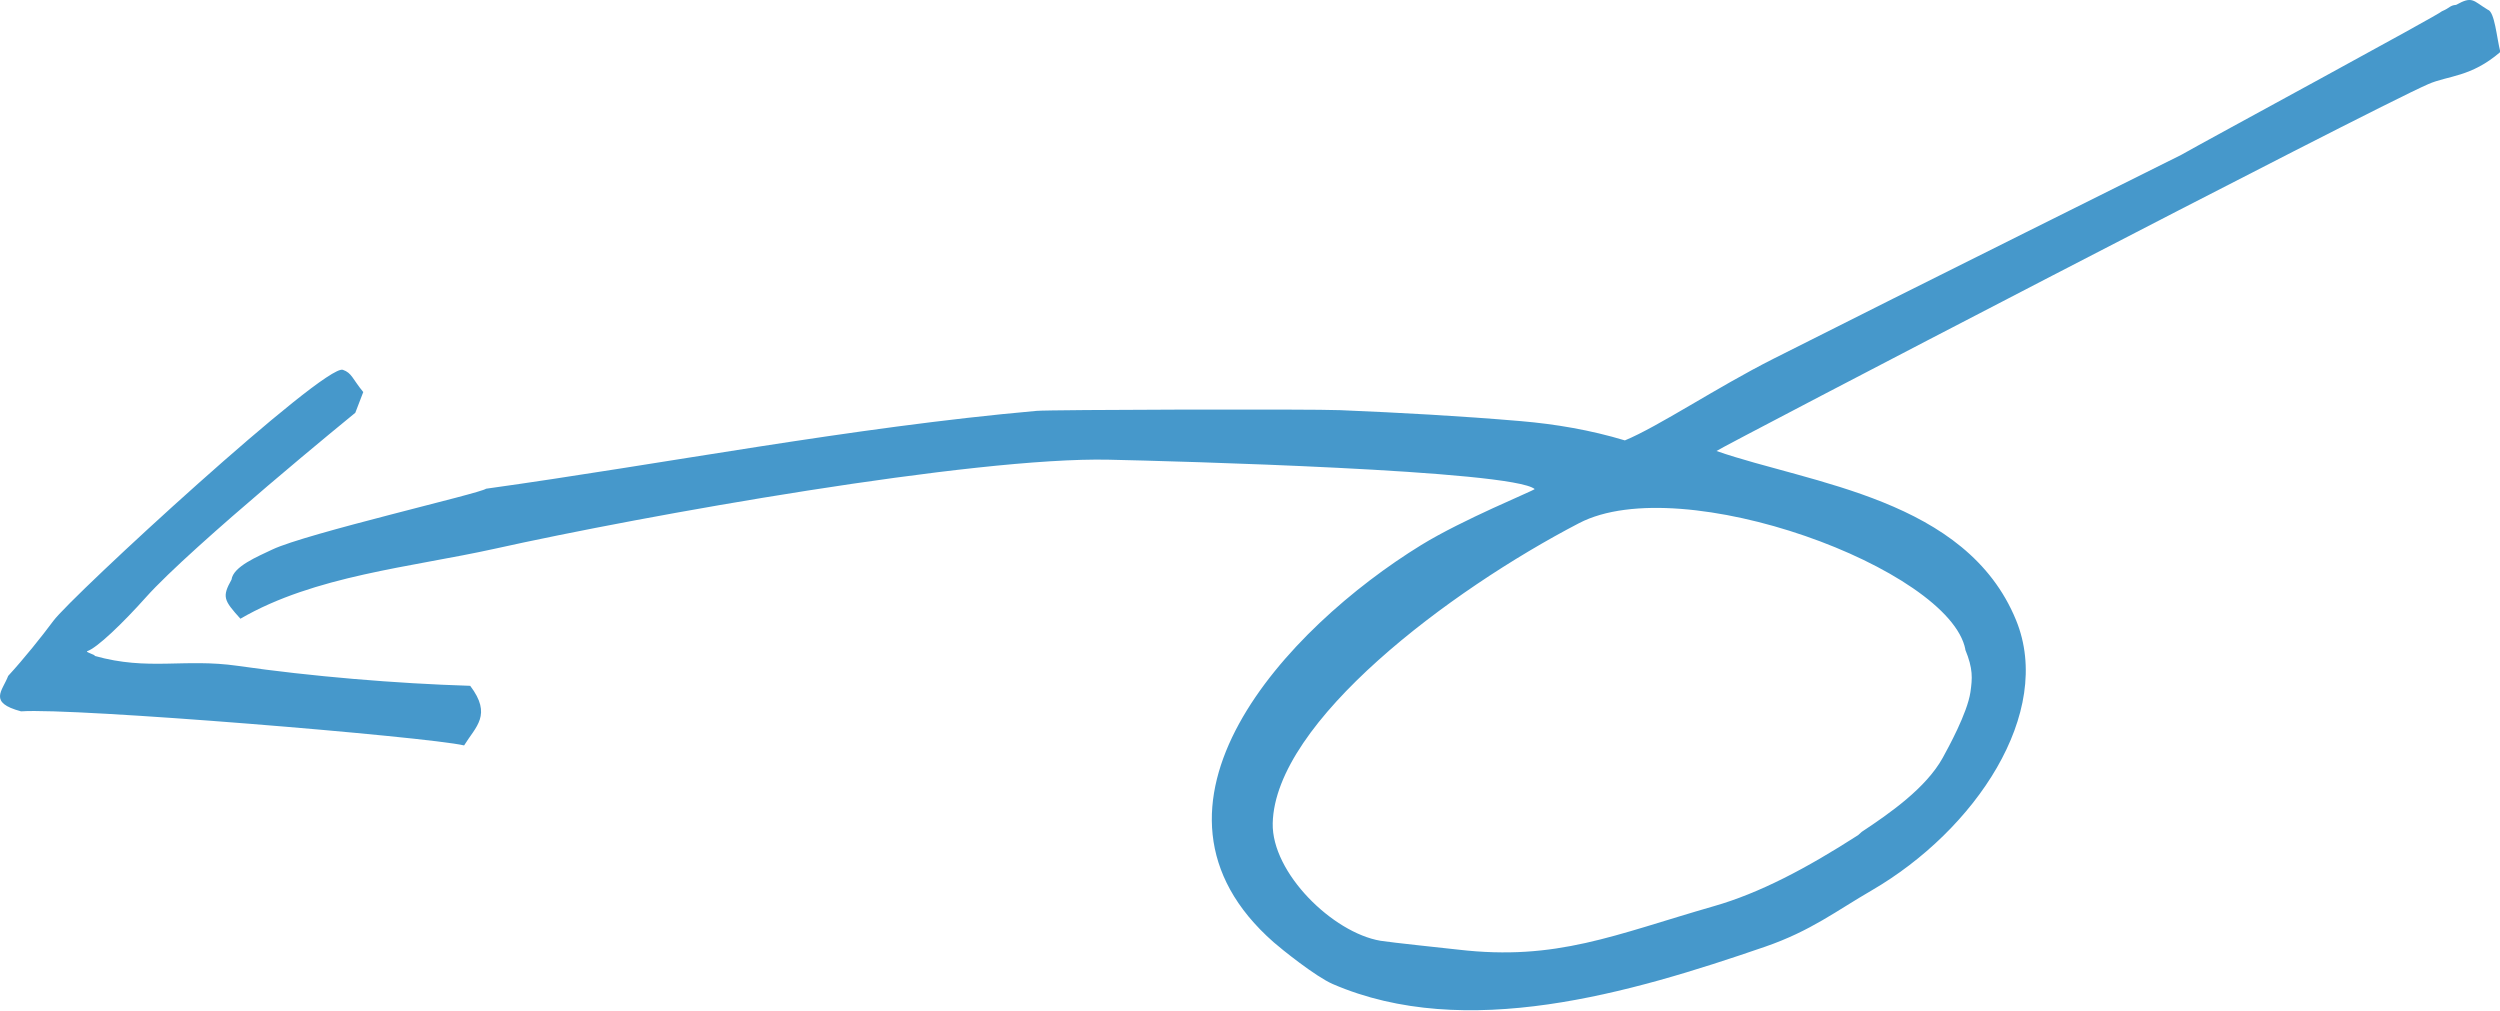 <svg width="282" height="114" viewBox="0 0 282 114" fill="none" xmlns="http://www.w3.org/2000/svg">
<g clip-path="url(#clip0_762_2138)">
<path fill-rule="evenodd" clip-rule="evenodd" d="M280.625 1.098C278.936 0.078 278.917 -0.49 277.051 0.549C276.325 0.608 276.384 0.882 275.441 1.274C275.559 1.412 248.539 16.037 246.045 17.468C245.731 17.644 215.059 32.877 200.017 40.483C193.655 43.698 187.077 48.109 183.287 49.678C179.399 48.502 175.432 47.835 171.544 47.502C164.593 46.913 158.113 46.561 151.181 46.267C147.922 46.129 118.428 46.208 116.935 46.345C96.003 48.207 74.815 52.344 54.825 55.128C54.275 55.638 34.54 60.166 30.711 61.989C29.081 62.773 26.313 63.891 26.116 65.381C25.017 67.341 25.252 67.714 27.118 69.792C35.483 64.93 46.342 63.989 55.748 61.911C72.773 58.127 109.866 51.52 125.084 51.854C132.271 52.011 170.582 53.03 173.115 55.167C172.84 55.422 165.045 58.578 160.312 61.48C145.114 70.831 126.243 90.984 143.68 106.295C144.505 107.021 148.393 110.158 150.337 111.001C165.3 117.47 183.817 112.059 199.114 106.786C204.278 105.002 207.165 102.727 211.132 100.434C222.776 93.67 231.711 80.437 227.41 69.949C221.794 56.245 204.298 54.579 193.616 50.874C194.028 50.501 267.371 12.331 273.91 9.489C276.148 8.508 278.72 8.724 282.039 5.862C281.627 4.274 281.411 1.333 280.625 1.098ZM221.676 73.262C222.58 75.458 222.482 76.516 222.266 78.065C221.912 80.457 219.732 84.397 219.143 85.475C217.258 88.887 213.154 91.749 210.012 93.827C209.875 93.945 209.737 94.082 209.6 94.2C203.748 97.963 198.466 100.747 193.321 102.218C182.07 105.452 175.609 108.413 164.495 107.119C163.297 106.982 156.915 106.315 155.717 106.119C150.317 105.198 143.445 98.454 143.562 92.866C143.818 81.398 163.493 66.616 178.123 59.009C189.767 52.952 219.929 64.165 221.696 73.262L221.676 73.262ZM40.962 44.208C39.744 42.718 39.685 42.071 38.684 41.718C36.642 40.954 8.07 67.243 6.009 70.047C4.732 71.772 2.69 74.32 0.923 76.242C0.275 77.947 -1.375 79.241 2.376 80.241C8.345 79.81 48.168 83.103 52.351 84.084C53.666 81.947 55.532 80.653 53.038 77.359C44.693 77.104 35.09 76.301 26.804 75.105C20.716 74.242 16.75 75.693 10.682 73.987C10.819 73.87 9.681 73.595 9.818 73.458C10.918 73.125 13.863 70.282 16.455 67.38C21.6 61.617 40.078 46.561 40.078 46.561C40.373 45.776 40.687 44.992 40.981 44.208L40.962 44.208Z" fill="#4698CB"/>
</g>
<defs>
<clipPath id="clip0_762_2138">
<rect width="114" height="282" fill="white" transform="translate(282) rotate(90)"/>
</clipPath>
</defs>
</svg>
